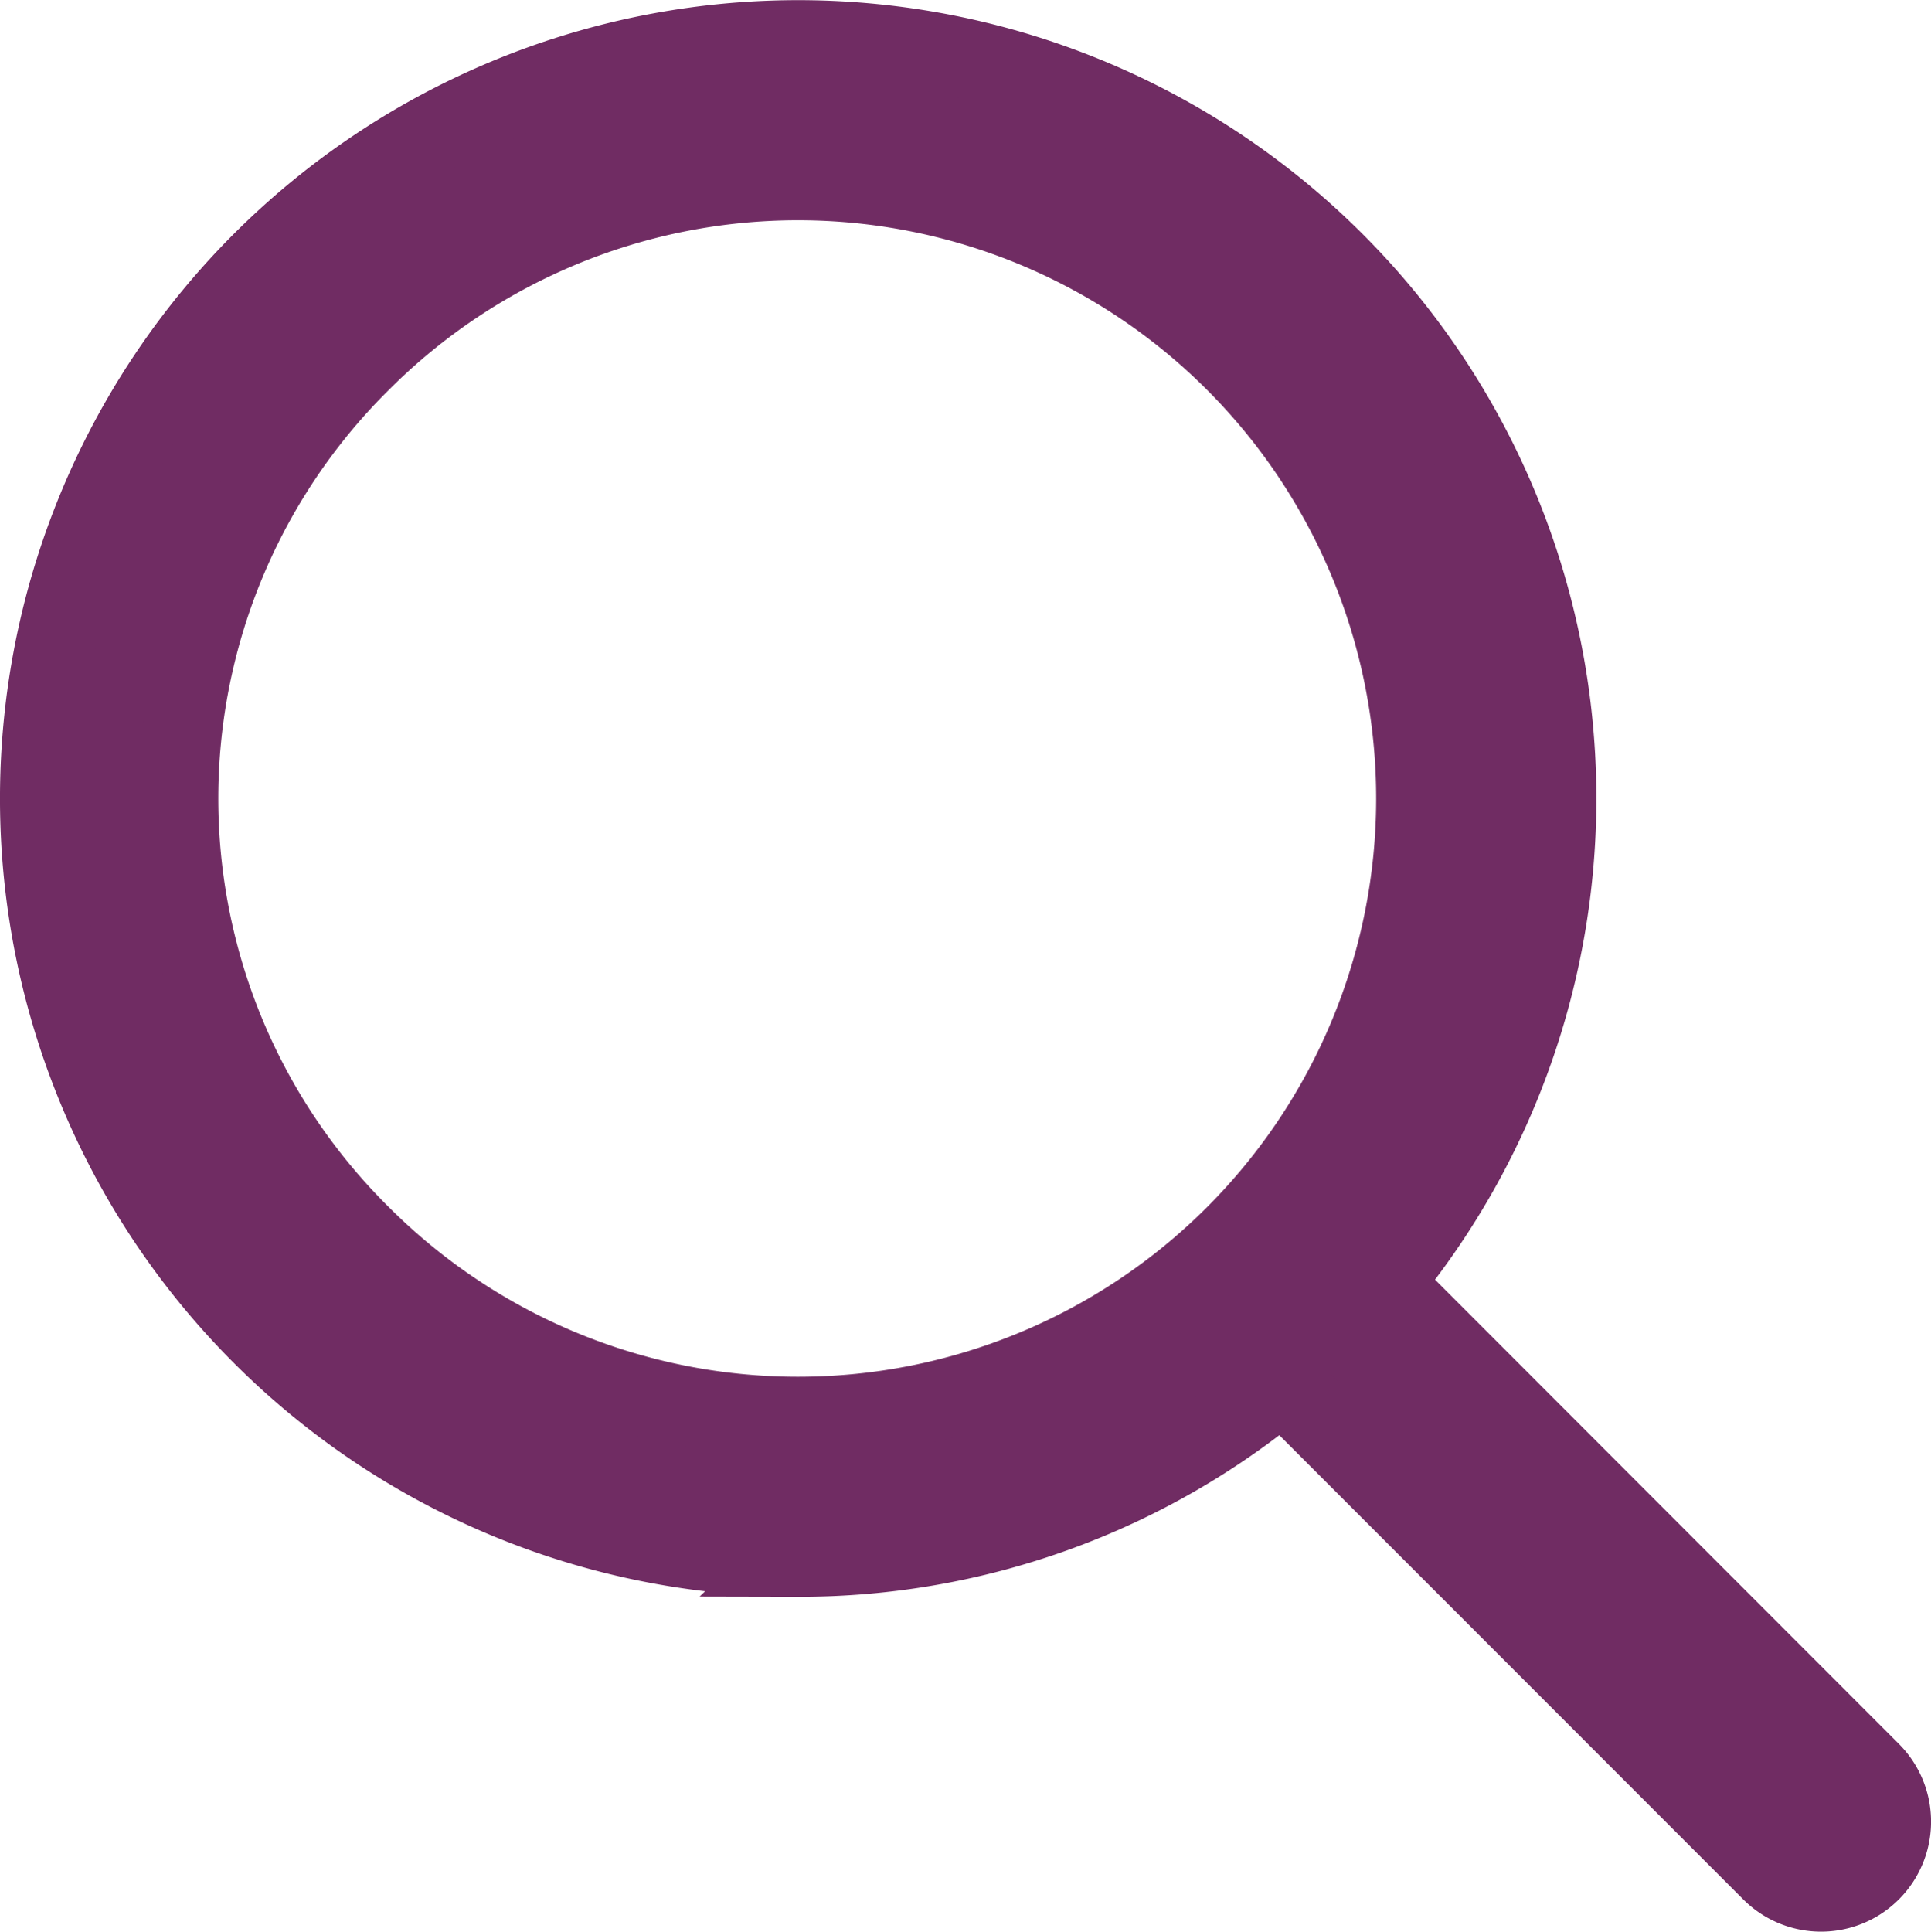 <svg xmlns="http://www.w3.org/2000/svg" width="24.27" height="24.275" viewBox="0 0 24.27 24.275">
  <path id="搜索_1_" data-name="搜索(1)" d="M11.976,21.57a9.458,9.458,0,0,0,6.087-2.2L24.21,25.52a.882.882,0,1,0,1.248-1.248l-6.144-6.149a9.532,9.532,0,1,0-7.337,3.446ZM6.484,6.545a7.767,7.767,0,1,1,0,10.986A7.723,7.723,0,0,1,6.484,6.545Z" transform="translate(-1.946 -2.003)" fill="#702c63" stroke="#702c63" stroke-width="1"/>
</svg>
